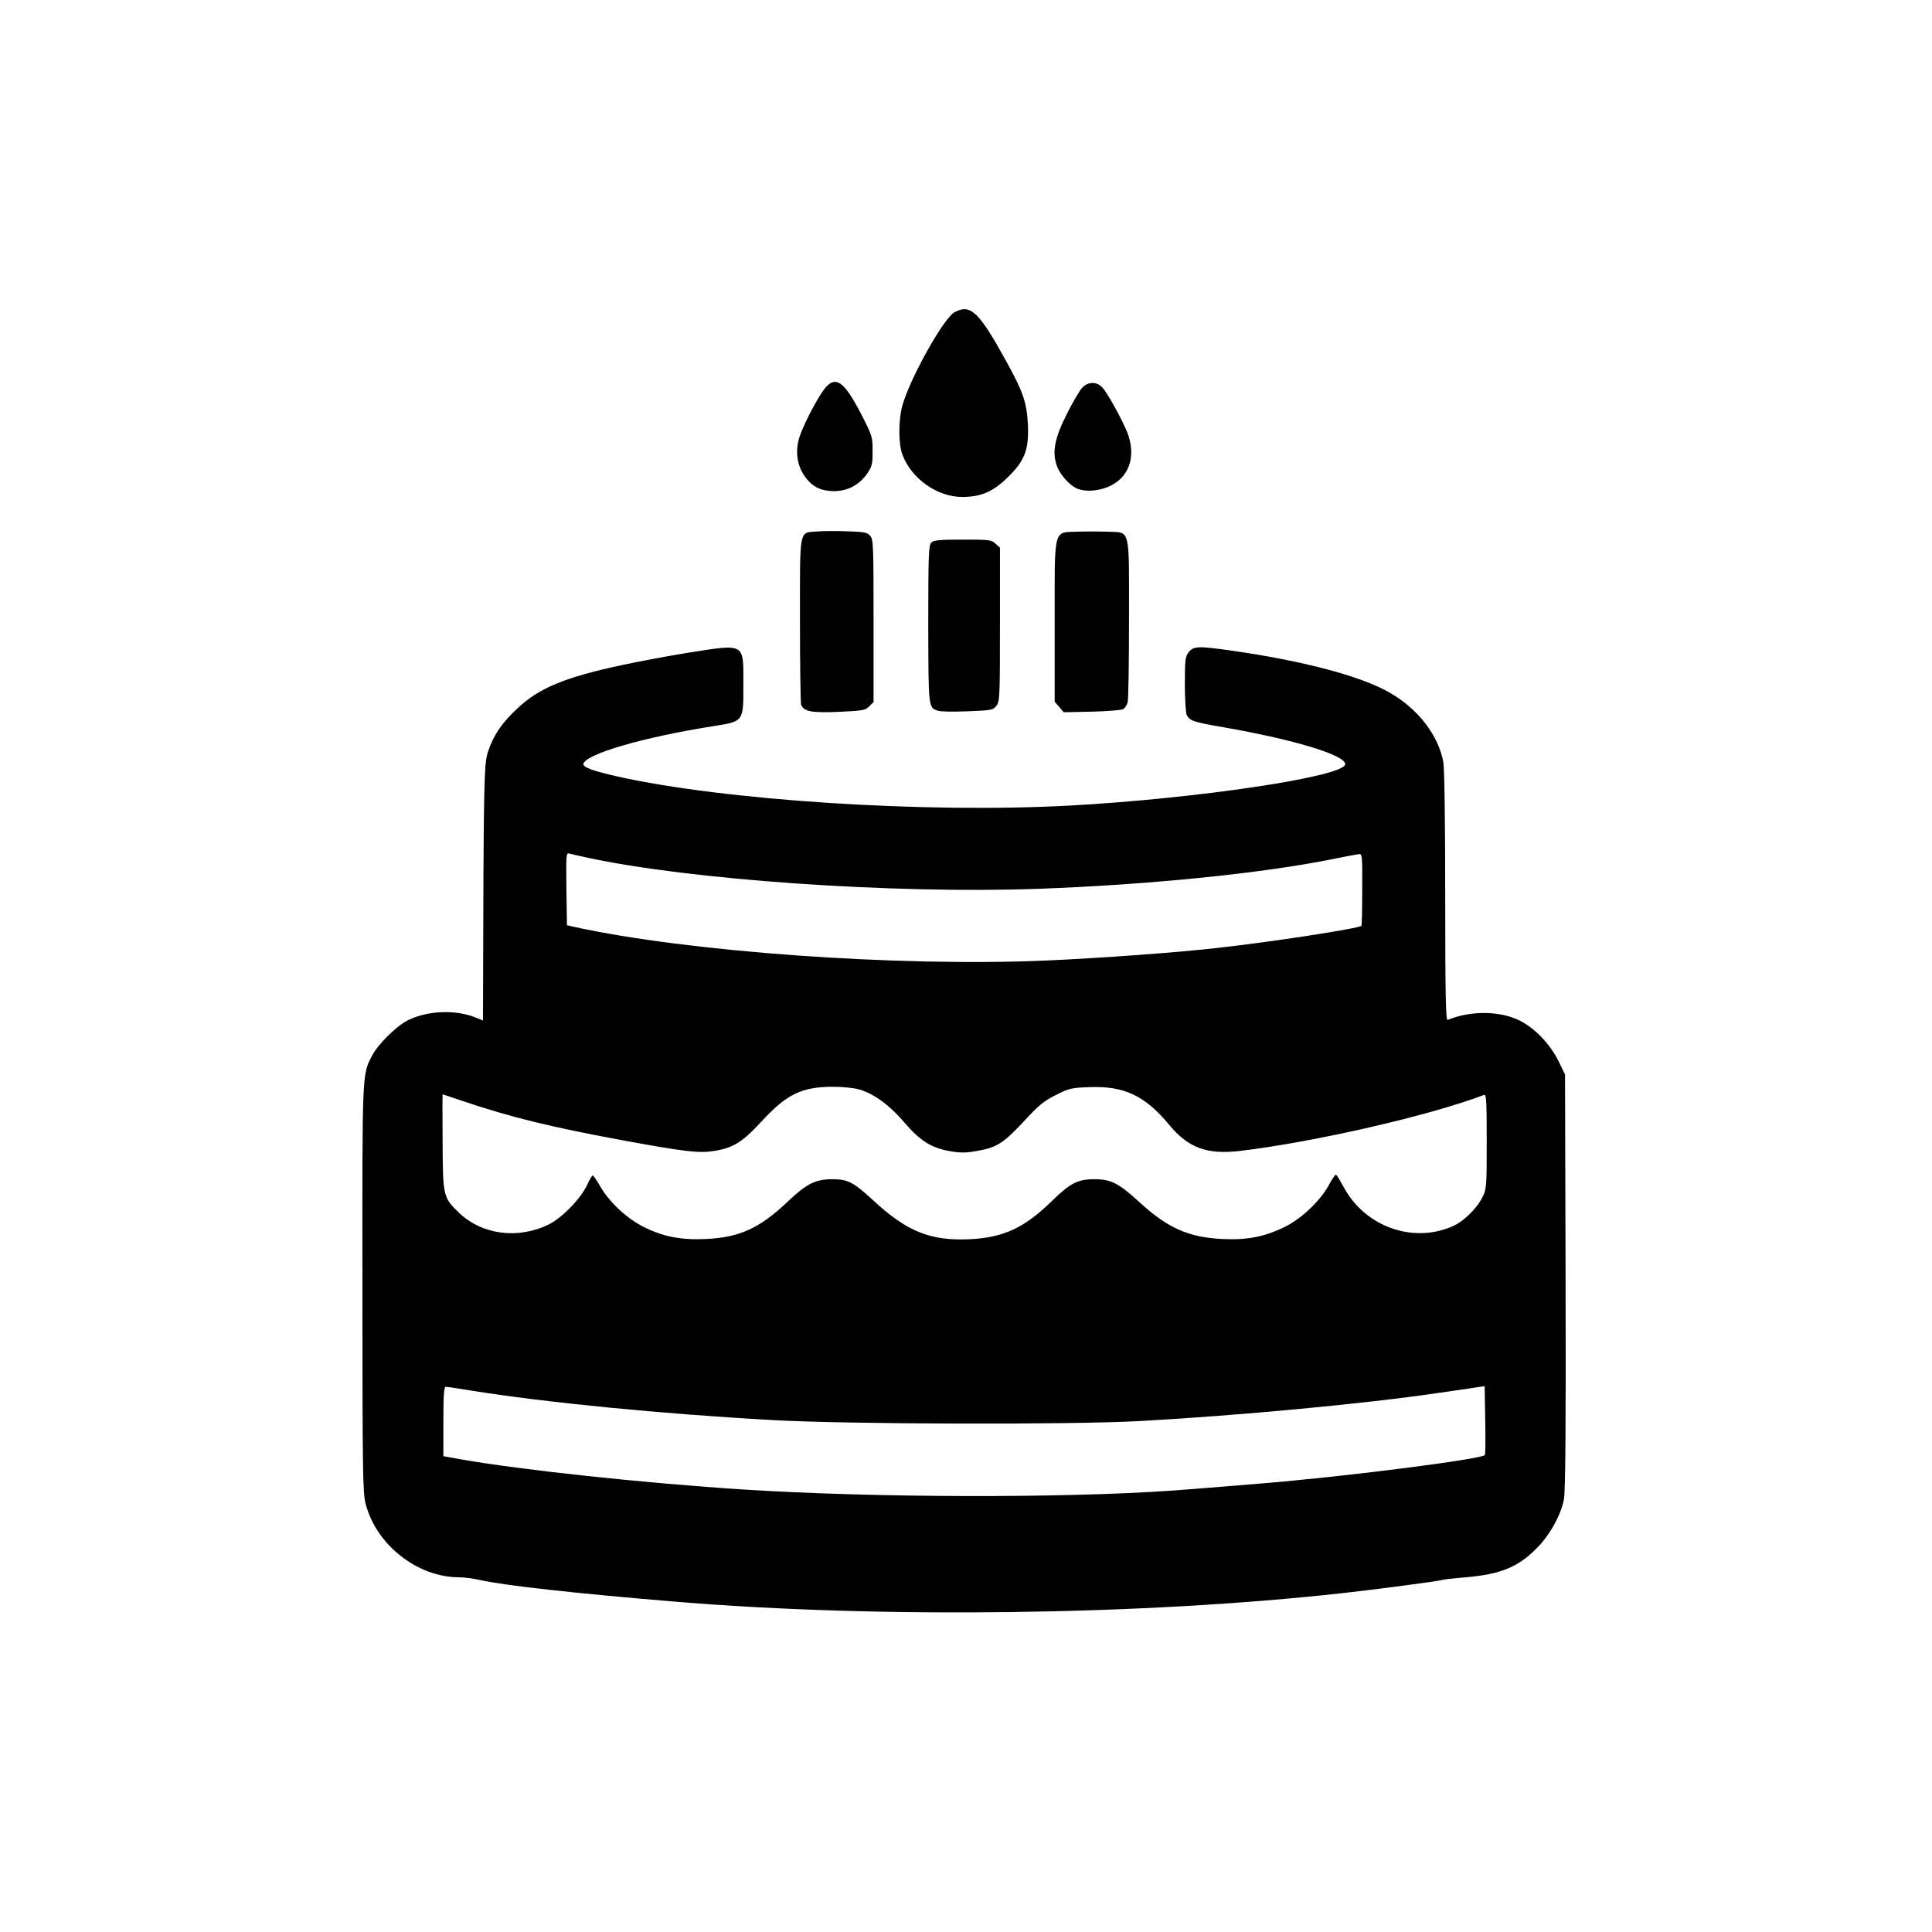 <?xml version="1.0" standalone="no"?>
<!DOCTYPE svg PUBLIC "-//W3C//DTD SVG 20010904//EN"
 "http://www.w3.org/TR/2001/REC-SVG-20010904/DTD/svg10.dtd">
<svg version="1.0" xmlns="http://www.w3.org/2000/svg"
 width="1024pt" height="1024pt" viewBox="0 0 1024 1024"
 preserveAspectRatio="xMidYMid meet">

<g transform="translate(0,1024) scale(0.1,-0.1)"
fill="#000000" stroke="none">
<path d="M5059 8585 c-57 -31 -231 -341 -275 -490 -22 -74 -23 -204 -2 -262
47 -130 187 -229 323 -227 96 1 160 29 236 104 91 88 113 147 107 280 -6 116
-24 171 -114 334 -146 265 -190 307 -275 261z"/>
<path d="M4382 8193 c-41 -41 -138 -229 -151 -292 -17 -80 2 -153 53 -209 34
-38 77 -55 137 -55 71 0 132 32 174 91 27 40 30 51 30 122 0 75 -2 81 -60 194
-86 166 -130 203 -183 149z"/>
<path d="M5735 8184 c-13 -14 -50 -77 -81 -139 -63 -125 -78 -198 -54 -270 14
-44 62 -100 101 -121 47 -24 129 -18 190 14 97 50 130 158 85 277 -26 66 -105
211 -133 241 -30 33 -77 32 -108 -2z"/>
<path d="M4330 7423 c-96 -8 -90 25 -90 -469 0 -238 3 -440 6 -449 14 -36 54
-44 199 -38 128 6 141 8 162 29 l23 23 0 429 c0 394 -1 432 -17 451 -16 19
-30 22 -123 25 -58 2 -130 2 -160 -1z"/>
<path d="M5713 7422 c-132 -5 -123 30 -123 -478 l0 -423 24 -28 24 -28 148 3
c81 2 156 8 166 13 10 5 21 22 25 37 4 15 7 215 7 445 0 490 9 453 -114 459
-41 1 -112 2 -157 0z"/>
<path d="M4936 7364 c-14 -14 -16 -66 -16 -432 1 -446 0 -442 51 -459 13 -5
84 -6 157 -3 125 5 135 6 153 29 18 22 19 45 19 430 l0 408 -23 21 c-22 21
-33 22 -174 22 -124 0 -154 -3 -167 -16z"/>
<path d="M3645 6780 c-99 -16 -255 -45 -348 -65 -304 -65 -441 -122 -556 -231
-82 -77 -125 -140 -154 -227 -22 -64 -24 -138 -27 -1384 l0 -42 -34 14 c-107
45 -256 40 -363 -12 -61 -30 -160 -128 -192 -190 -52 -103 -51 -75 -50 -1233
0 -983 2 -1081 17 -1141 57 -218 274 -388 494 -389 26 0 75 -6 110 -14 126
-29 513 -72 1048 -116 1077 -89 2473 -71 3525 46 181 20 506 63 524 69 7 3 66
10 130 15 184 16 276 53 376 154 68 68 127 173 144 258 8 37 11 387 9 1153
l-3 1100 -33 68 c-46 94 -128 179 -210 219 -104 51 -260 52 -379 2 -10 -5 -13
130 -13 654 0 396 -4 681 -10 713 -27 144 -136 285 -290 371 -151 85 -448 164
-822 218 -188 27 -211 26 -237 -6 -19 -24 -21 -40 -21 -171 0 -79 5 -153 10
-163 16 -31 40 -38 197 -65 372 -65 643 -147 643 -195 0 -66 -786 -183 -1465
-220 -769 -41 -1829 28 -2395 155 -132 30 -183 50 -178 67 18 53 313 139 681
198 171 27 167 22 167 220 0 226 14 218 -295 170z m-540 -1084 c549 -120 1626
-194 2395 -167 580 21 1183 81 1560 157 69 14 133 26 143 27 17 2 18 -10 17
-188 0 -104 -2 -191 -4 -192 -13 -14 -474 -85 -761 -117 -208 -24 -618 -54
-910 -67 -785 -34 -1901 46 -2505 179 l-35 8 -3 193 c-2 180 -1 192 15 187 10
-3 50 -12 88 -20z m1452 -1231 c76 -23 160 -84 237 -175 82 -96 142 -134 239
-151 55 -10 84 -10 141 0 108 18 144 41 252 157 81 88 109 110 172 141 69 35
83 38 178 41 183 7 294 -46 422 -201 100 -121 201 -158 375 -137 396 47 1012
189 1293 297 12 4 14 -32 14 -246 0 -246 -1 -253 -24 -299 -31 -60 -99 -126
-156 -151 -212 -94 -467 -2 -579 209 -18 33 -35 61 -39 64 -4 2 -20 -20 -36
-50 -45 -86 -149 -185 -239 -228 -107 -52 -198 -69 -327 -63 -182 9 -292 58
-446 200 -105 96 -146 117 -234 117 -87 0 -128 -21 -224 -115 -147 -143 -254
-193 -433 -203 -211 -10 -335 39 -517 208 -103 95 -132 110 -218 110 -86 -1
-133 -24 -231 -117 -150 -143 -258 -192 -437 -200 -131 -6 -227 13 -328 64
-89 44 -185 134 -231 216 -18 31 -36 57 -39 57 -4 0 -18 -23 -30 -50 -33 -72
-131 -173 -202 -209 -164 -81 -355 -56 -478 62 -83 80 -85 88 -86 374 -1 139
-1 253 0 253 0 0 47 -16 105 -35 256 -87 476 -140 856 -210 328 -60 397 -68
479 -55 101 16 150 47 250 156 133 144 212 183 375 184 57 0 116 -6 146 -15z
m-2062 -1595 c392 -63 1009 -124 1605 -157 396 -22 1574 -25 1940 -5 522 29
1198 92 1575 148 94 13 189 27 212 31 l42 6 3 -179 c2 -99 1 -182 -2 -186 -16
-22 -750 -116 -1200 -152 -168 -14 -370 -30 -450 -36 -578 -41 -1580 -39
-2275 5 -531 34 -1184 104 -1507 161 l-88 16 0 184 c0 141 3 184 13 184 6 0
66 -9 132 -20z"/>
</g>
</svg>
